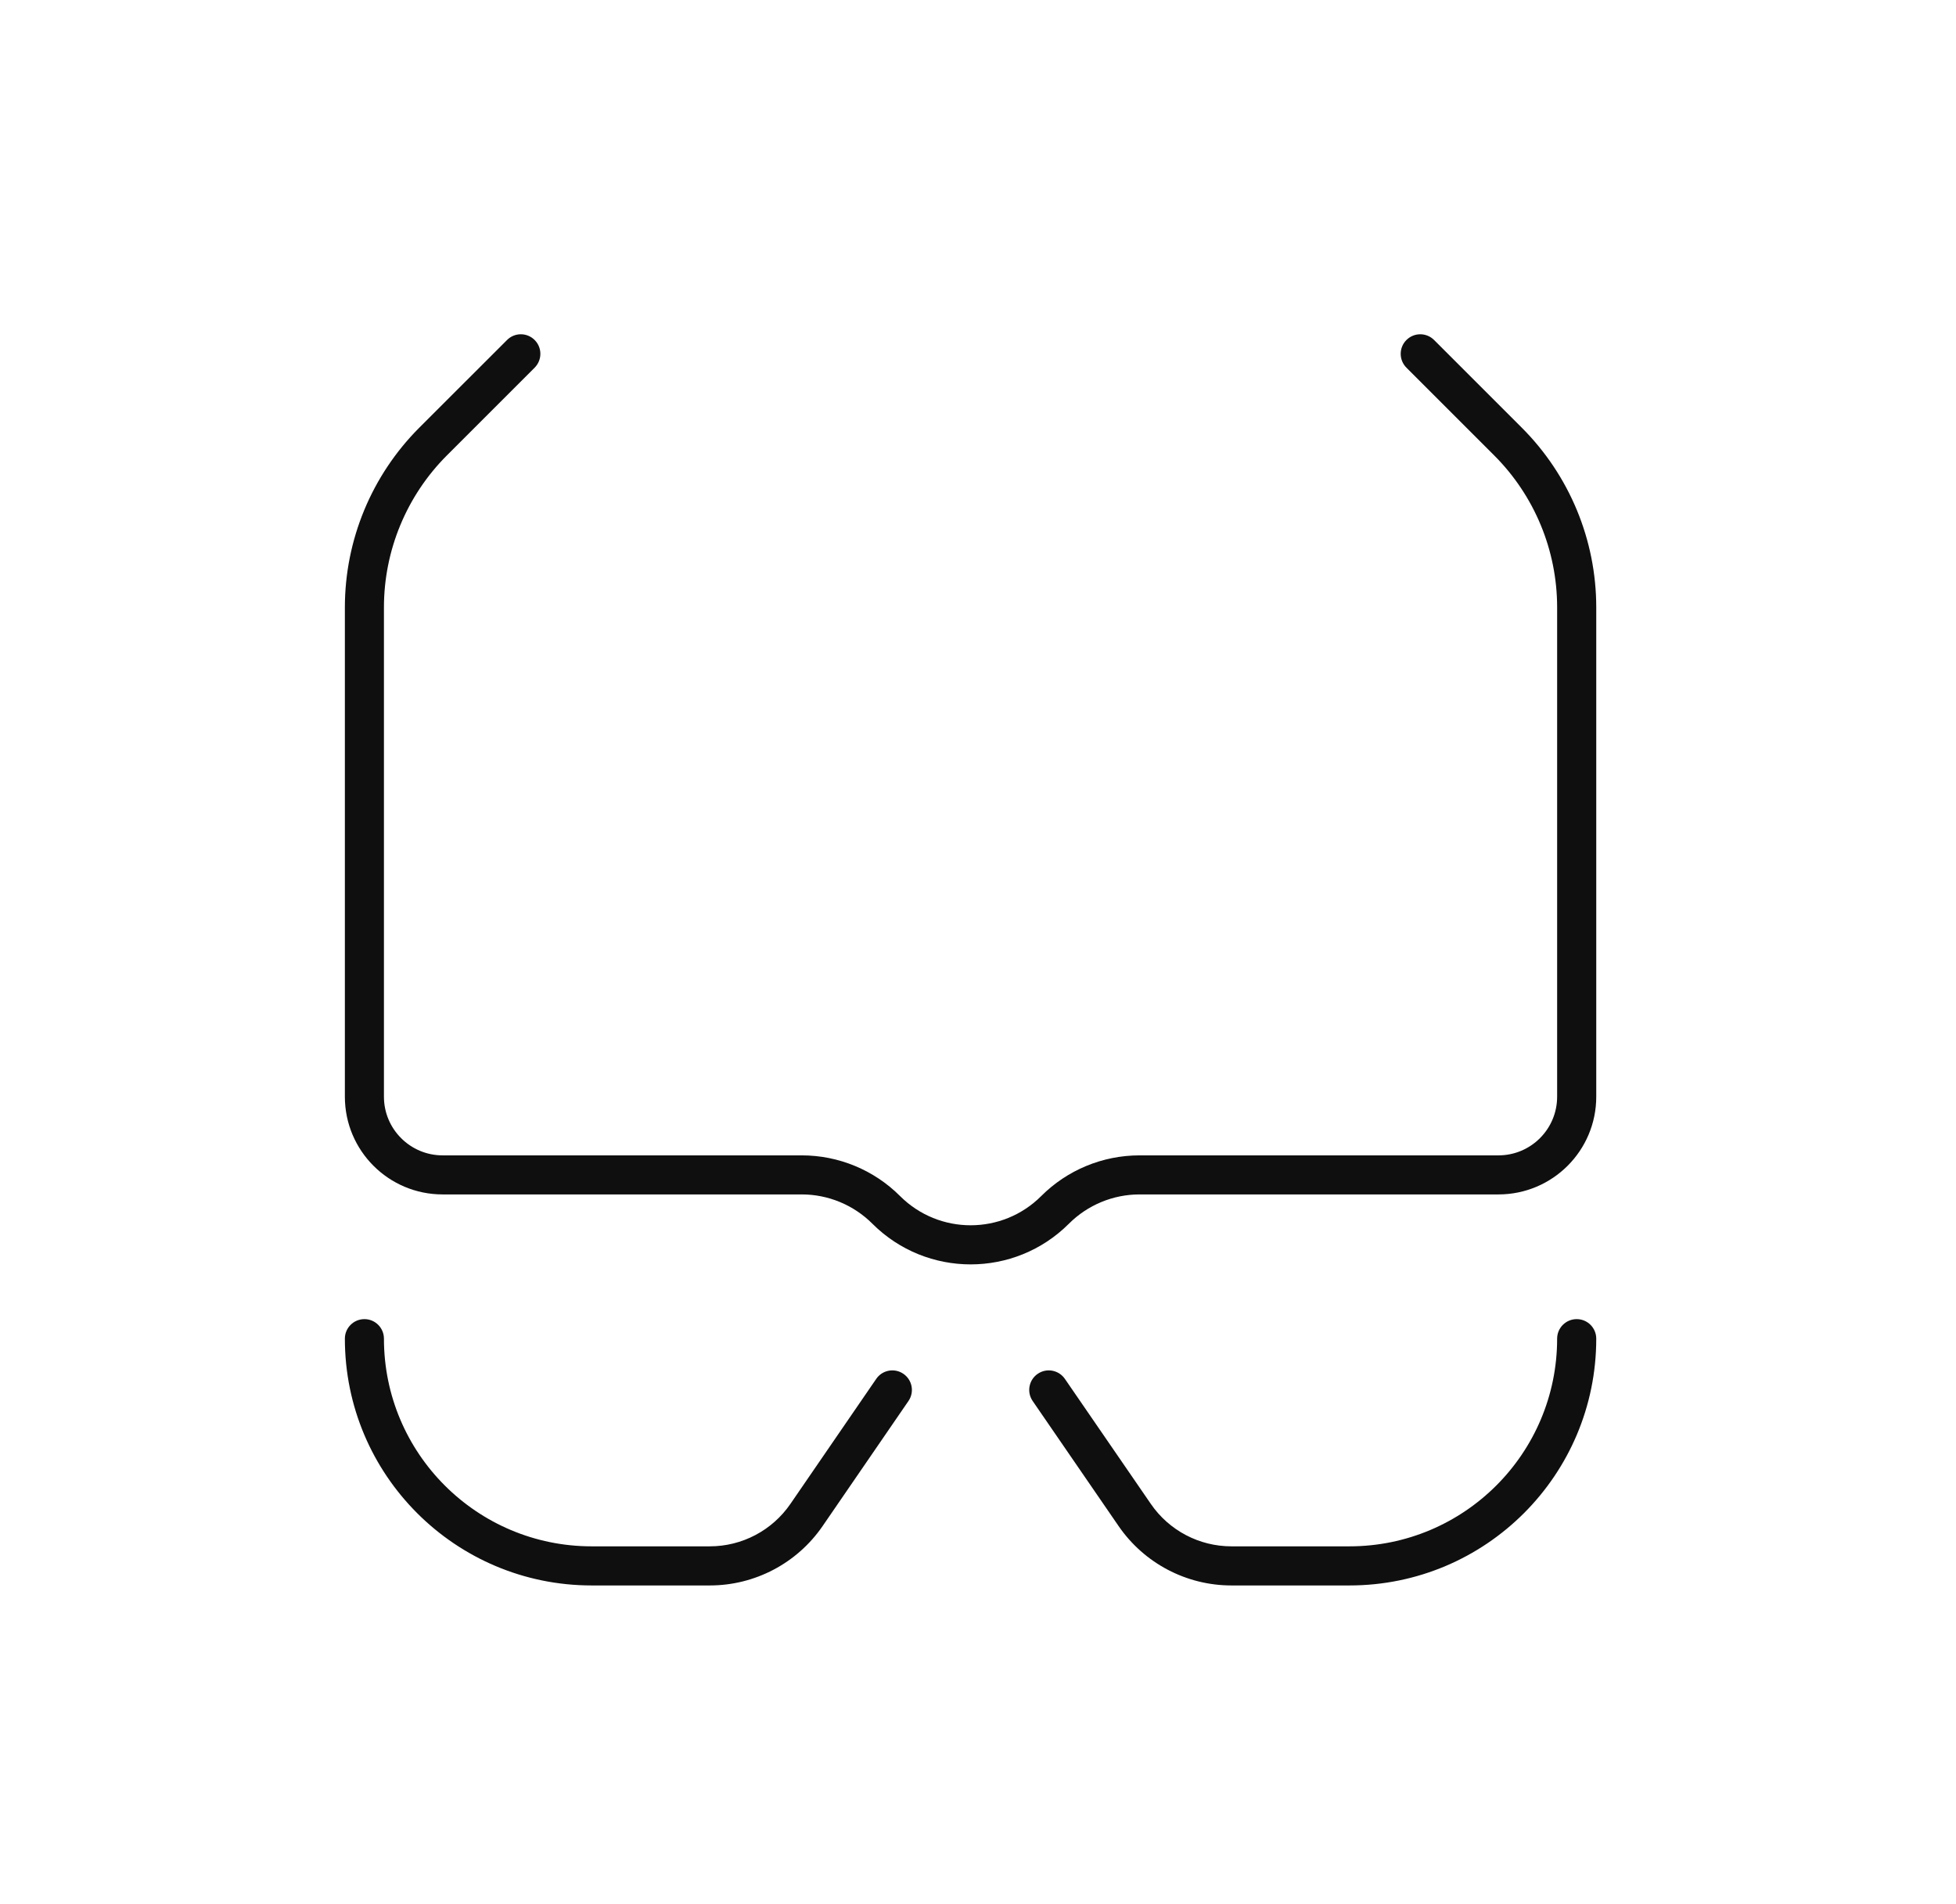 <svg width="38" height="37" viewBox="0 0 38 37" fill="none" xmlns="http://www.w3.org/2000/svg">
<path d="M10.387 6.607C10.535 6.755 10.535 6.995 10.387 7.144L8.683 8.848C7.9 9.631 7.459 10.694 7.459 11.802V21.31C7.459 21.939 7.97 22.45 8.599 22.45H15.576C16.292 22.45 16.979 22.734 17.485 23.24C18.243 23.998 19.471 23.998 20.229 23.24C20.735 22.734 21.422 22.45 22.138 22.45H29.111C29.741 22.45 30.251 21.939 30.251 21.31V11.802C30.251 10.694 29.811 9.631 29.027 8.848L27.323 7.144C27.175 6.995 27.175 6.755 27.323 6.607C27.472 6.458 27.712 6.458 27.861 6.607L29.564 8.31C30.491 9.237 31.011 10.493 31.011 11.802V21.31C31.011 22.359 30.16 23.209 29.111 23.209H22.138C21.624 23.209 21.13 23.414 20.766 23.778C19.712 24.832 18.002 24.832 16.948 23.778C16.584 23.414 16.09 23.209 15.576 23.209H8.599C7.55 23.209 6.7 22.359 6.7 21.31V11.802C6.7 10.493 7.22 9.237 8.146 8.31L9.85 6.607C9.998 6.458 10.239 6.458 10.387 6.607Z" fill="#0F0F0F"/>
<path d="M30.631 25.632C30.421 25.632 30.251 25.802 30.251 26.012C30.251 28.24 28.445 30.047 26.216 30.047H23.923C23.298 30.047 22.712 29.739 22.358 29.223L20.688 26.793C20.569 26.62 20.332 26.576 20.16 26.695C19.987 26.814 19.943 27.05 20.062 27.223L21.732 29.654C22.228 30.375 23.047 30.807 23.923 30.807H26.216C28.864 30.807 31.011 28.66 31.011 26.012C31.011 25.802 30.841 25.632 30.631 25.632Z" fill="#0F0F0F"/>
<path d="M7.459 26.012C7.459 25.802 7.289 25.632 7.08 25.632C6.87 25.632 6.7 25.802 6.7 26.012C6.7 28.66 8.847 30.807 11.495 30.807H13.79C14.666 30.807 15.486 30.375 15.982 29.652L17.649 27.223C17.768 27.05 17.724 26.814 17.551 26.695C17.378 26.576 17.141 26.62 17.023 26.793L15.356 29.222C15.002 29.738 14.416 30.047 13.79 30.047H11.495C9.266 30.047 7.459 28.24 7.459 26.012Z" fill="#0F0F0F"/>
</svg>
